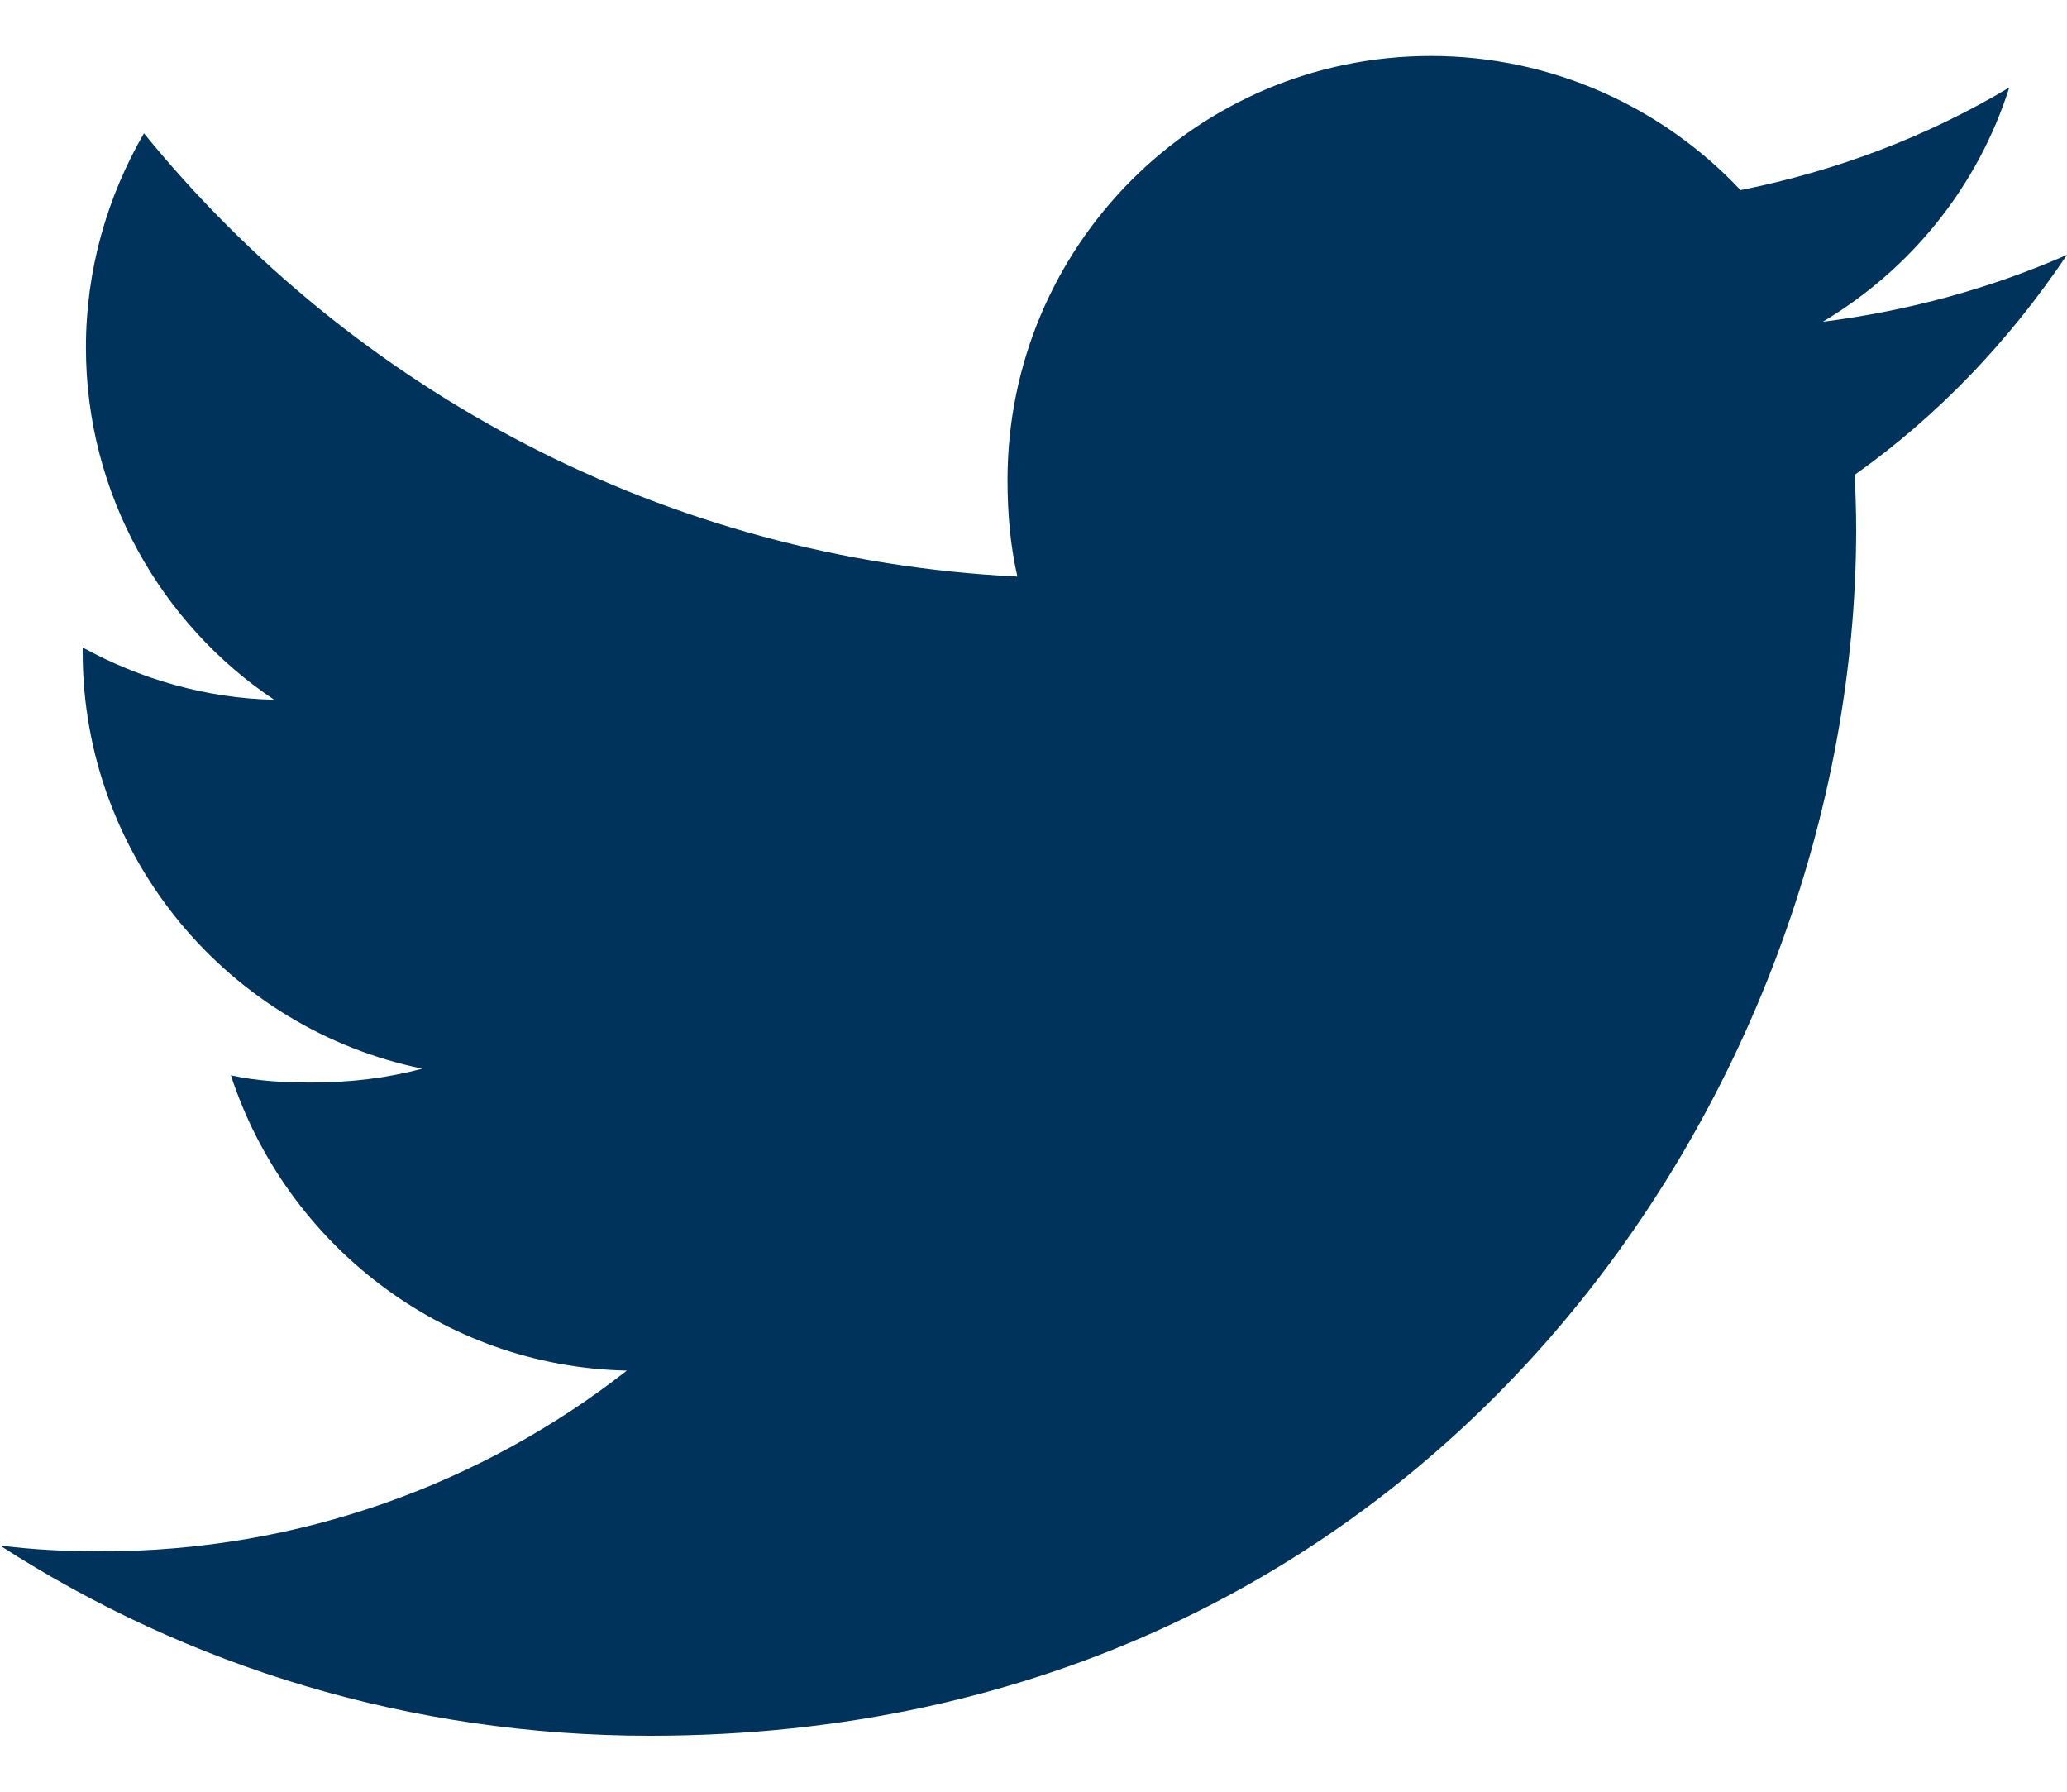 <svg width="30" height="26" viewBox="0 0 30 26" fill="none" xmlns="http://www.w3.org/2000/svg">
<path d="M30 3.698C28.884 4.188 27.696 4.512 26.456 4.669C27.731 3.908 28.704 2.712 29.162 1.27C27.973 1.979 26.661 2.479 25.262 2.759C24.133 1.557 22.524 0.812 20.769 0.812C17.364 0.812 14.623 3.576 14.623 6.964C14.623 7.452 14.664 7.921 14.766 8.367C9.652 8.117 5.128 5.667 2.089 1.934C1.558 2.854 1.247 3.908 1.247 5.043C1.247 7.173 2.344 9.061 3.979 10.154C2.991 10.135 2.021 9.848 1.2 9.396C1.2 9.415 1.2 9.439 1.2 9.464C1.2 12.453 3.332 14.935 6.128 15.507C5.627 15.644 5.081 15.709 4.515 15.709C4.121 15.709 3.724 15.687 3.351 15.604C4.147 18.04 6.409 19.831 9.098 19.889C7.005 21.526 4.348 22.512 1.472 22.512C0.968 22.512 0.484 22.489 0 22.427C2.724 24.184 5.953 25.188 9.435 25.188C20.753 25.188 26.94 15.812 26.94 7.686C26.94 7.414 26.931 7.152 26.918 6.891C28.138 6.025 29.164 4.943 30 3.698Z" fill="#00335B"/>
</svg>
